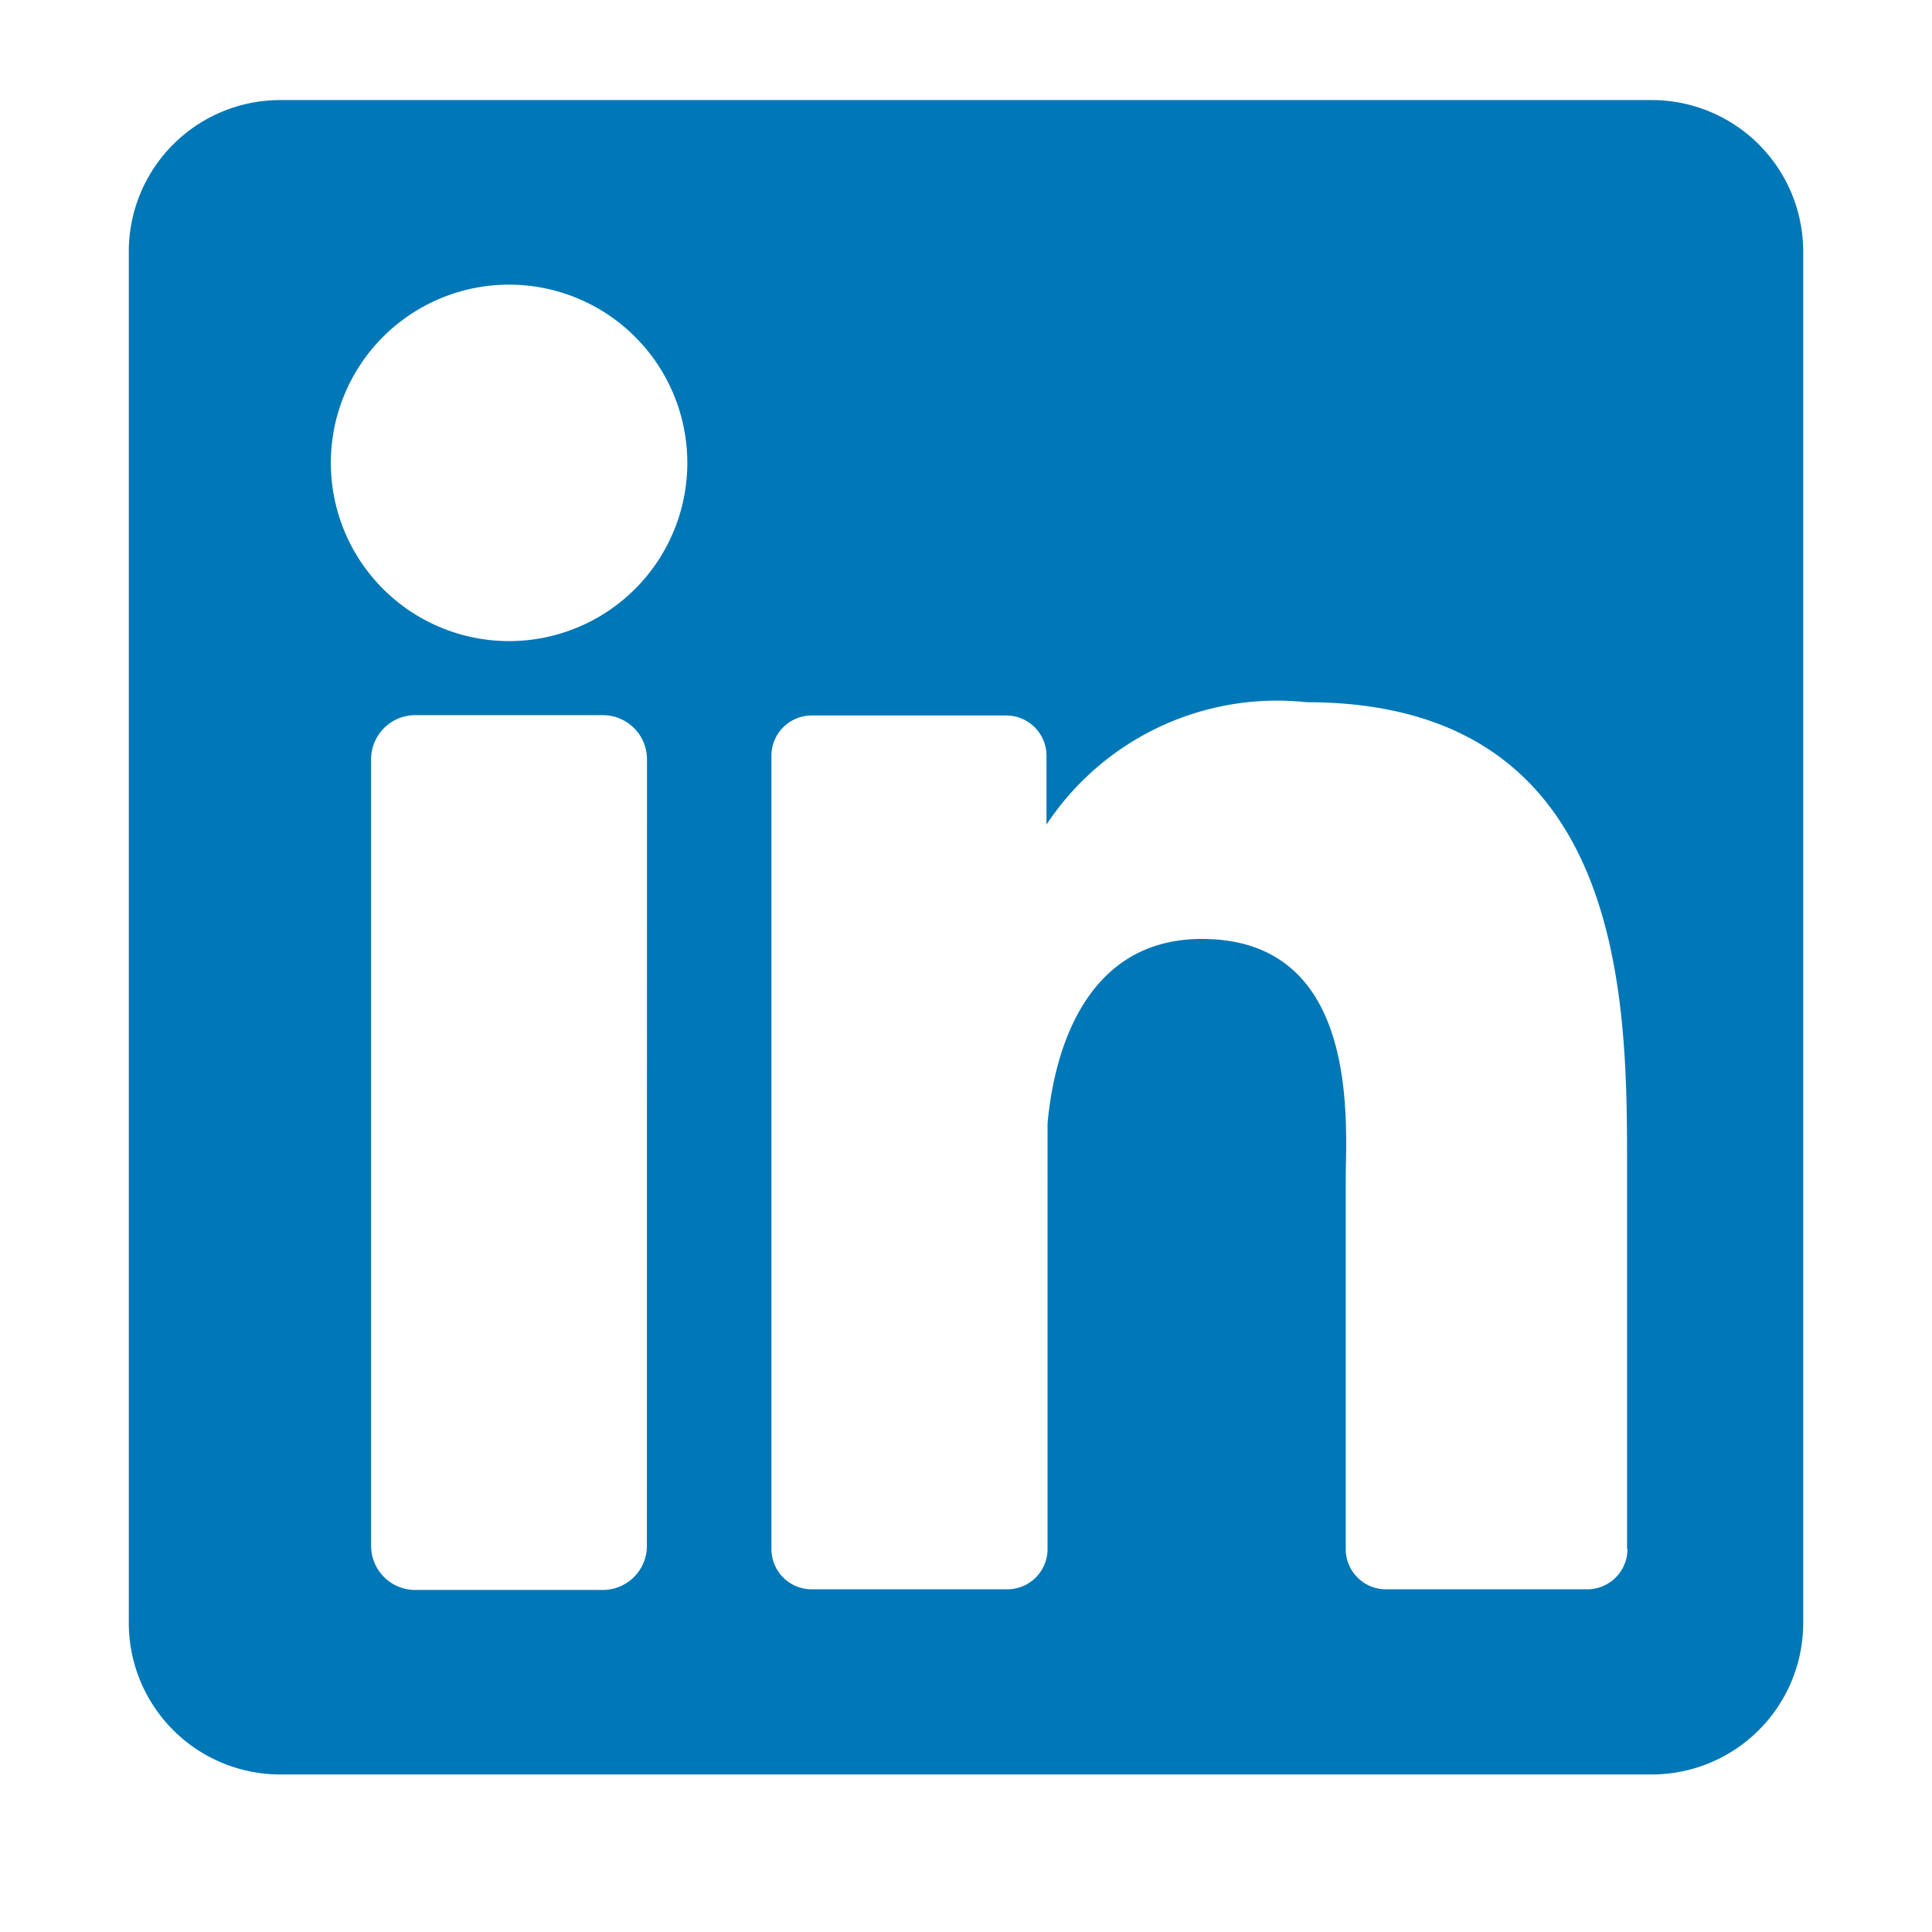<svg xmlns="http://www.w3.org/2000/svg" xmlns:xlink="http://www.w3.org/1999/xlink" width="24" height="24" viewBox="0 0 24 24"><defs><clipPath id="b"><rect width="24" height="24"/></clipPath></defs><g id="a" clip-path="url(#b)"><path d="M18.918,0H1.882A1.882,1.882,0,0,0,0,1.882V18.918A1.882,1.882,0,0,0,1.882,20.8H18.918A1.882,1.882,0,0,0,20.8,18.918V1.882A1.882,1.882,0,0,0,18.918,0ZM6.436,17.96a.548.548,0,0,1-.548.548H3.558a.548.548,0,0,1-.548-.548V8.189a.548.548,0,0,1,.548-.548H5.889a.548.548,0,0,1,.548.548ZM4.723,6.721A2.214,2.214,0,1,1,6.938,4.507,2.214,2.214,0,0,1,4.723,6.721ZM18.617,18a.5.5,0,0,1-.5.5h-2.5a.5.5,0,0,1-.5-.5V13.421c0-.684.2-3-1.787-3-1.541,0-1.854,1.583-1.917,2.293V18a.5.5,0,0,1-.5.5H8.483a.5.5,0,0,1-.5-.5V8.145a.5.5,0,0,1,.5-.5H10.9a.5.5,0,0,1,.5.5V9a3.434,3.434,0,0,1,3.23-1.52c4,0,3.982,3.742,3.982,5.8V18Z" transform="translate(1.6 1.243)" fill="#0077b7"/></g></svg>